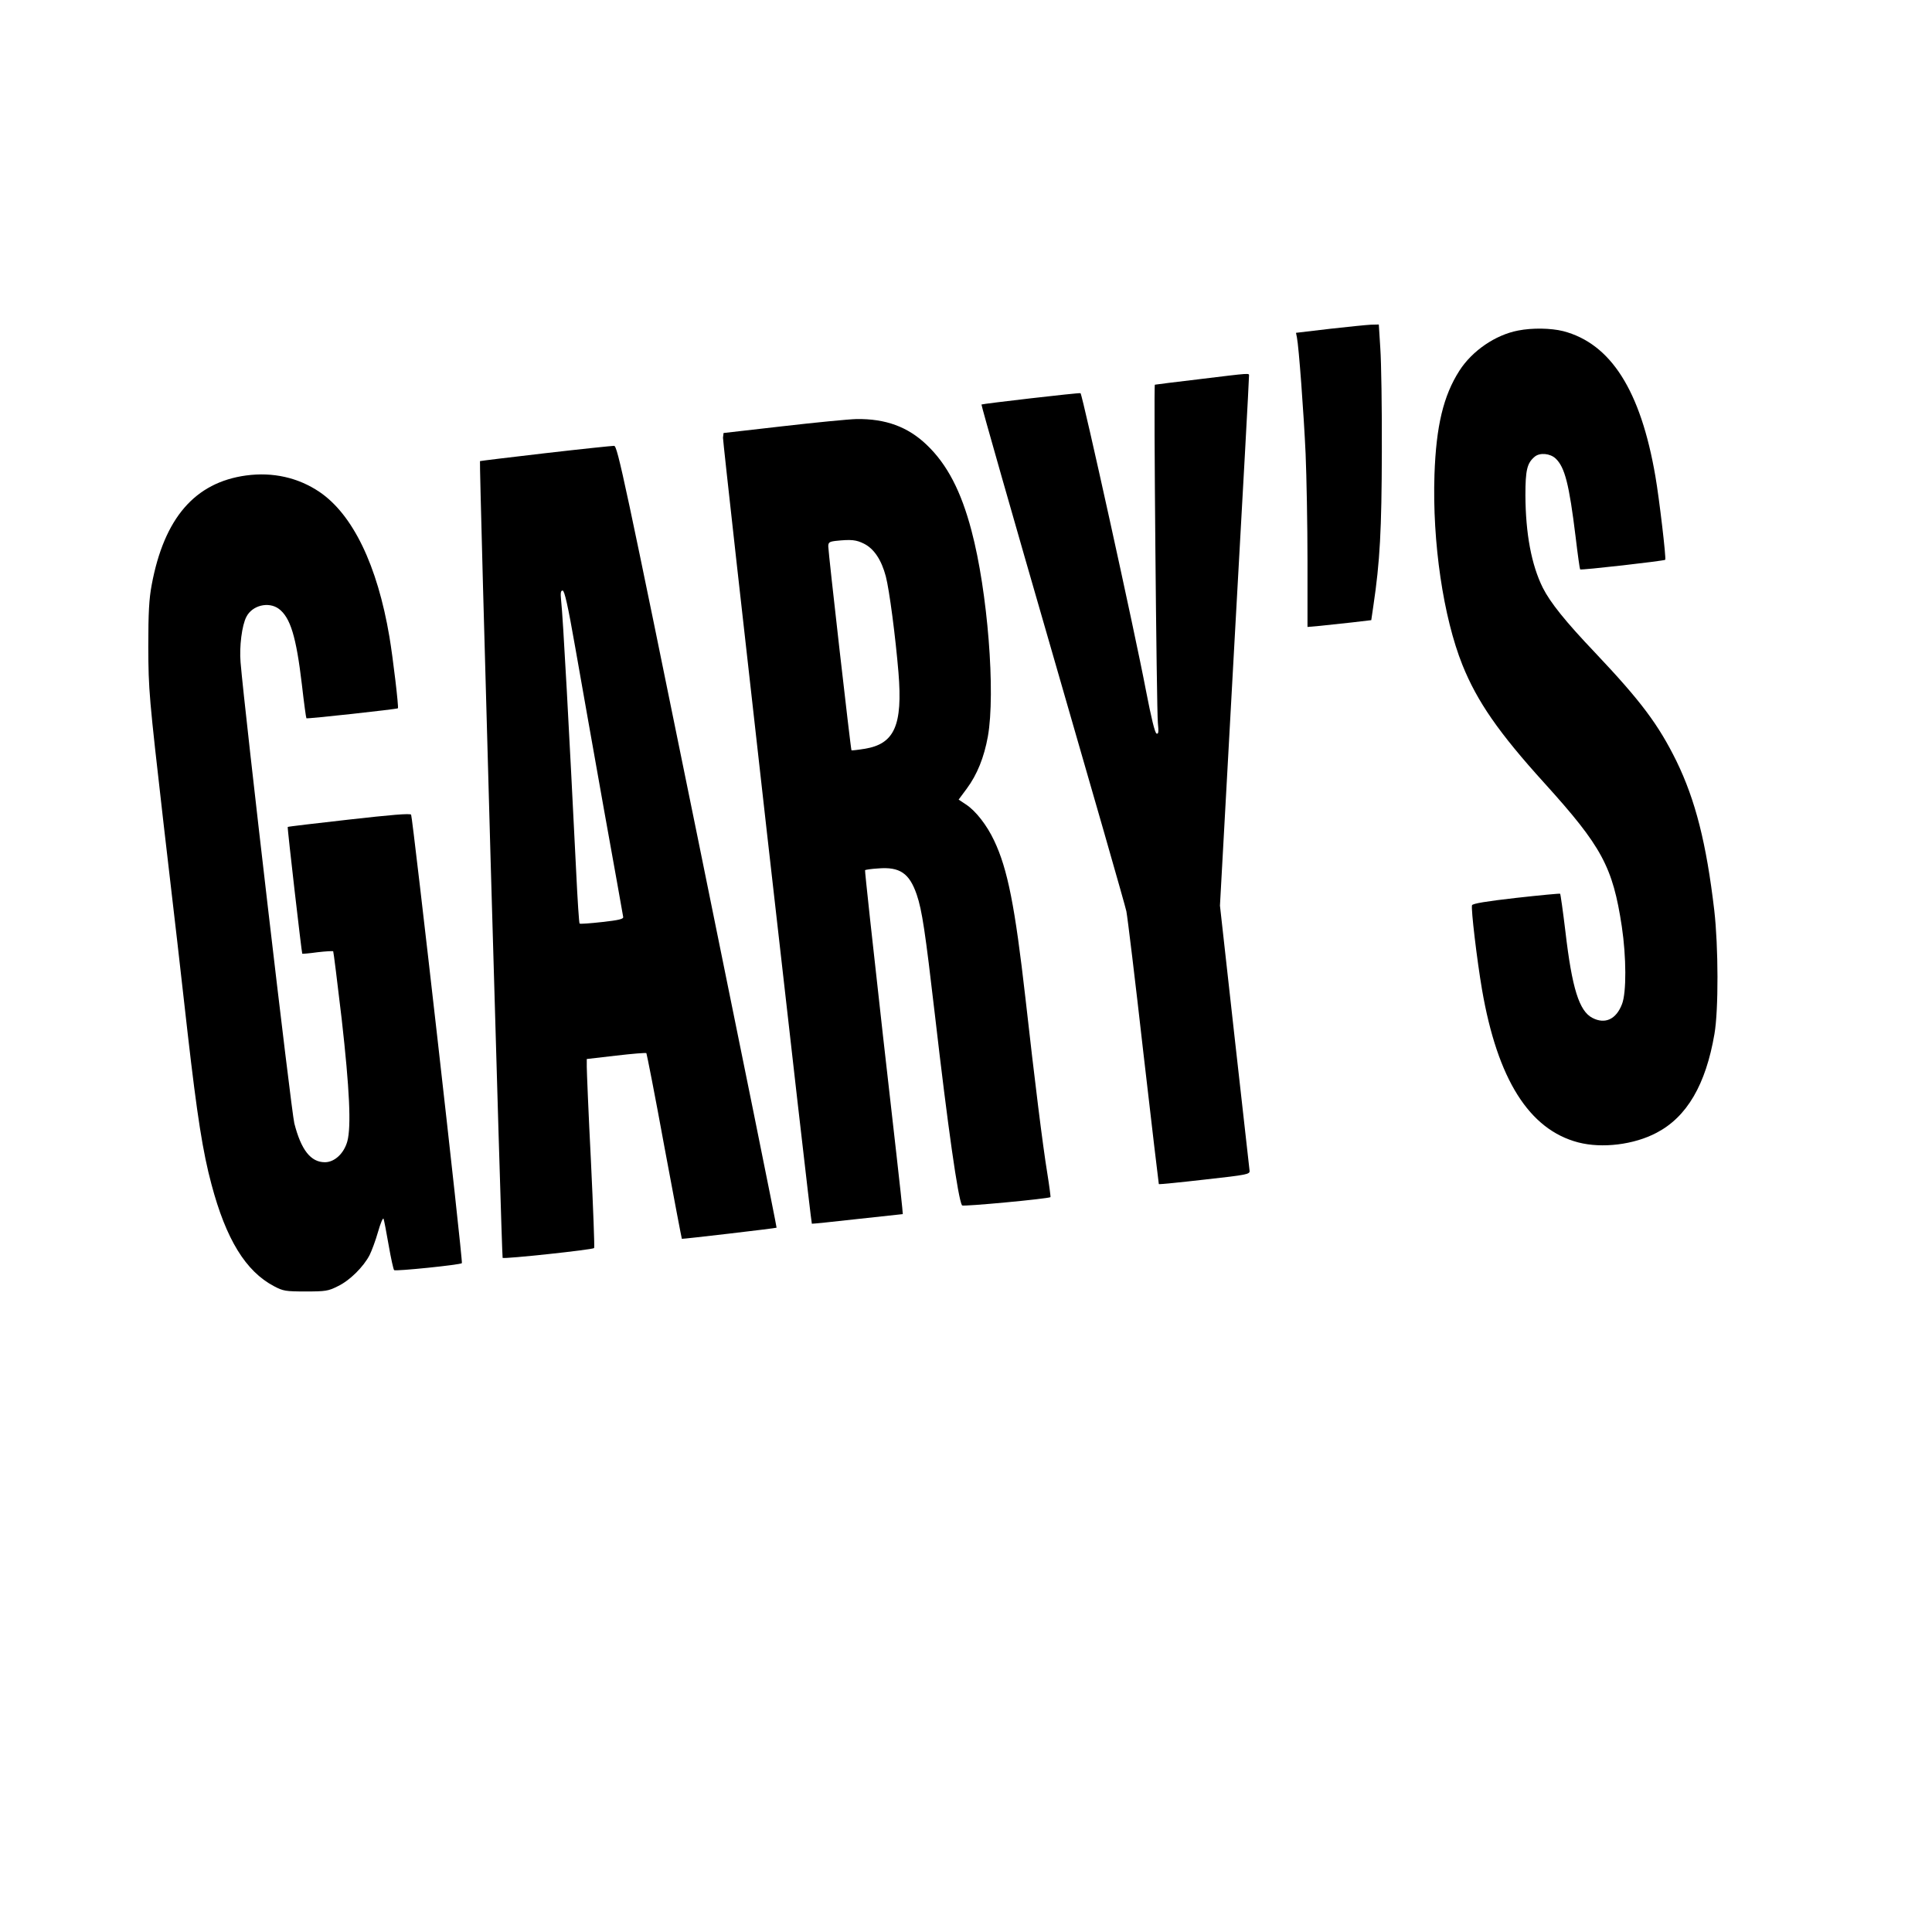 <?xml version="1.0" standalone="no"?>
<!DOCTYPE svg PUBLIC "-//W3C//DTD SVG 20010904//EN"
 "http://www.w3.org/TR/2001/REC-SVG-20010904/DTD/svg10.dtd">
<svg version="1.0" xmlns="http://www.w3.org/2000/svg"
 width="1024pt" height="1024pt" viewBox="0 0 1024 1024"
 preserveAspectRatio="xMidYMid meet">
<g transform="translate(0,1024) scale(0.1,-0.1)"
fill="#000000" stroke="none">
<path d="M7047 8497 l-178 -21 5 -25 c10 -49 36 -397 46 -616 5 -121 10 -377
10 -569 l0 -349 68 6 c37 4 113 12 168 18 l102 12 11 75 c35 235 44 403 45
817 1 231 -3 477 -8 548 l-8 127 -42 -1 c-22 -1 -121 -11 -219 -22z"/>
<path d="M8046 8488 c-120 -23 -243 -107 -311 -213 -85 -133 -123 -293 -132
-550 -12 -359 47 -757 148 -1009 78 -194 192 -359 436 -628 303 -335 361 -442
409 -759 24 -161 25 -350 1 -411 -31 -81 -90 -108 -157 -73 -70 36 -108 157
-143 458 -13 108 -26 199 -28 200 -2 2 -107 -8 -233 -22 -158 -18 -231 -30
-234 -39 -6 -19 26 -289 53 -447 82 -476 250 -742 510 -810 127 -33 296 -12
415 51 161 84 261 255 307 524 22 127 21 464 -1 655 -42 357 -100 584 -200
790 -96 195 -189 319 -431 575 -159 167 -238 266 -278 345 -60 121 -91 286
-92 490 0 135 9 171 50 205 27 22 81 17 110 -10 49 -46 72 -137 106 -415 11
-93 22 -171 24 -173 5 -5 445 45 451 51 6 6 -32 327 -52 442 -78 455 -236 704
-489 770 -65 16 -163 18 -239 3z"/>
<path d="M6355 8230 c-126 -15 -232 -28 -234 -29 -7 -2 9 -1724 16 -1793 5
-48 3 -60 -7 -56 -9 3 -28 83 -56 227 -60 316 -336 1566 -347 1577 -4 4 -520
-56 -525 -60 -2 -3 167 -596 376 -1318 209 -722 386 -1338 392 -1368 6 -30 47
-367 90 -749 44 -381 81 -695 82 -697 2 -2 112 9 243 24 226 25 240 28 238 47
-1 11 -37 332 -80 713 l-77 692 77 1398 c43 768 78 1403 77 1410 0 15 15 16
-265 -18z"/>
<path d="M4150 7981 l-315 -36 -3 -25 c-2 -23 465 -4160 471 -4166 1 -1 110
10 242 25 l240 26 -3 35 c-1 19 -47 429 -102 910 -54 481 -97 876 -95 878 2 2
33 7 68 9 116 10 167 -25 206 -139 28 -82 45 -196 96 -635 69 -598 123 -978
144 -1012 5 -7 455 35 469 44 1 1 -6 58 -17 126 -24 146 -67 492 -116 929 -55
484 -94 684 -166 835 -38 81 -97 157 -149 191 l-39 26 43 58 c55 74 92 166
112 277 41 231 -1 768 -87 1091 -55 209 -129 351 -237 454 -100 96 -218 139
-372 137 -41 -1 -217 -18 -390 -38z m430 -623 c53 -27 92 -86 115 -173 19 -73
51 -318 67 -509 23 -281 -21 -380 -181 -405 -36 -6 -66 -9 -68 -8 -4 4 -123
1050 -123 1081 0 21 6 25 38 29 84 9 110 6 152 -15z"/>
<path d="M2890 7838 c-190 -22 -345 -41 -346 -42 -5 -6 115 -4218 120 -4223 7
-7 476 43 485 52 3 3 -5 211 -17 463 -13 251 -22 476 -22 498 l0 41 155 18
c86 10 158 16 161 13 2 -3 46 -225 95 -494 50 -269 92 -490 93 -490 2 -2 500
56 502 59 2 2 -187 934 -419 2072 -389 1908 -424 2070 -442 2072 -11 0 -175
-17 -365 -39z m159 -1030 c29 -167 98 -553 152 -858 55 -305 101 -562 102
-570 2 -11 -22 -17 -112 -27 -63 -7 -117 -11 -119 -8 -3 3 -11 125 -18 272
-37 745 -70 1356 -80 1441 -4 40 -2 52 8 52 10 0 28 -79 67 -302z"/>
<path d="M1305 7720 c-272 -37 -435 -226 -501 -580 -14 -75 -18 -145 -18 -330
1 -228 3 -255 82 -945 46 -390 103 -888 127 -1105 50 -435 80 -627 126 -798
77 -290 181 -460 331 -539 49 -26 62 -28 168 -28 105 0 120 2 171 28 63 30
136 103 168 165 11 22 32 78 45 124 13 46 26 76 29 68 3 -8 15 -71 27 -140 12
-69 25 -128 29 -132 6 -7 351 28 359 37 7 6 -261 2364 -269 2377 -5 8 -108 -1
-330 -26 -177 -20 -323 -37 -324 -39 -3 -3 74 -669 77 -672 2 -1 38 2 81 8 43
5 80 7 83 5 2 -3 22 -164 45 -359 42 -373 51 -569 30 -648 -18 -65 -68 -111
-119 -111 -75 0 -126 65 -162 206 -16 62 -263 2179 -285 2444 -7 82 7 196 31
241 31 61 118 82 172 42 61 -46 92 -147 122 -401 11 -97 22 -177 24 -179 3 -4
479 48 485 53 5 4 -26 267 -45 379 -64 379 -194 648 -371 768 -113 76 -247
106 -388 87z"/>
</g>
</svg>
